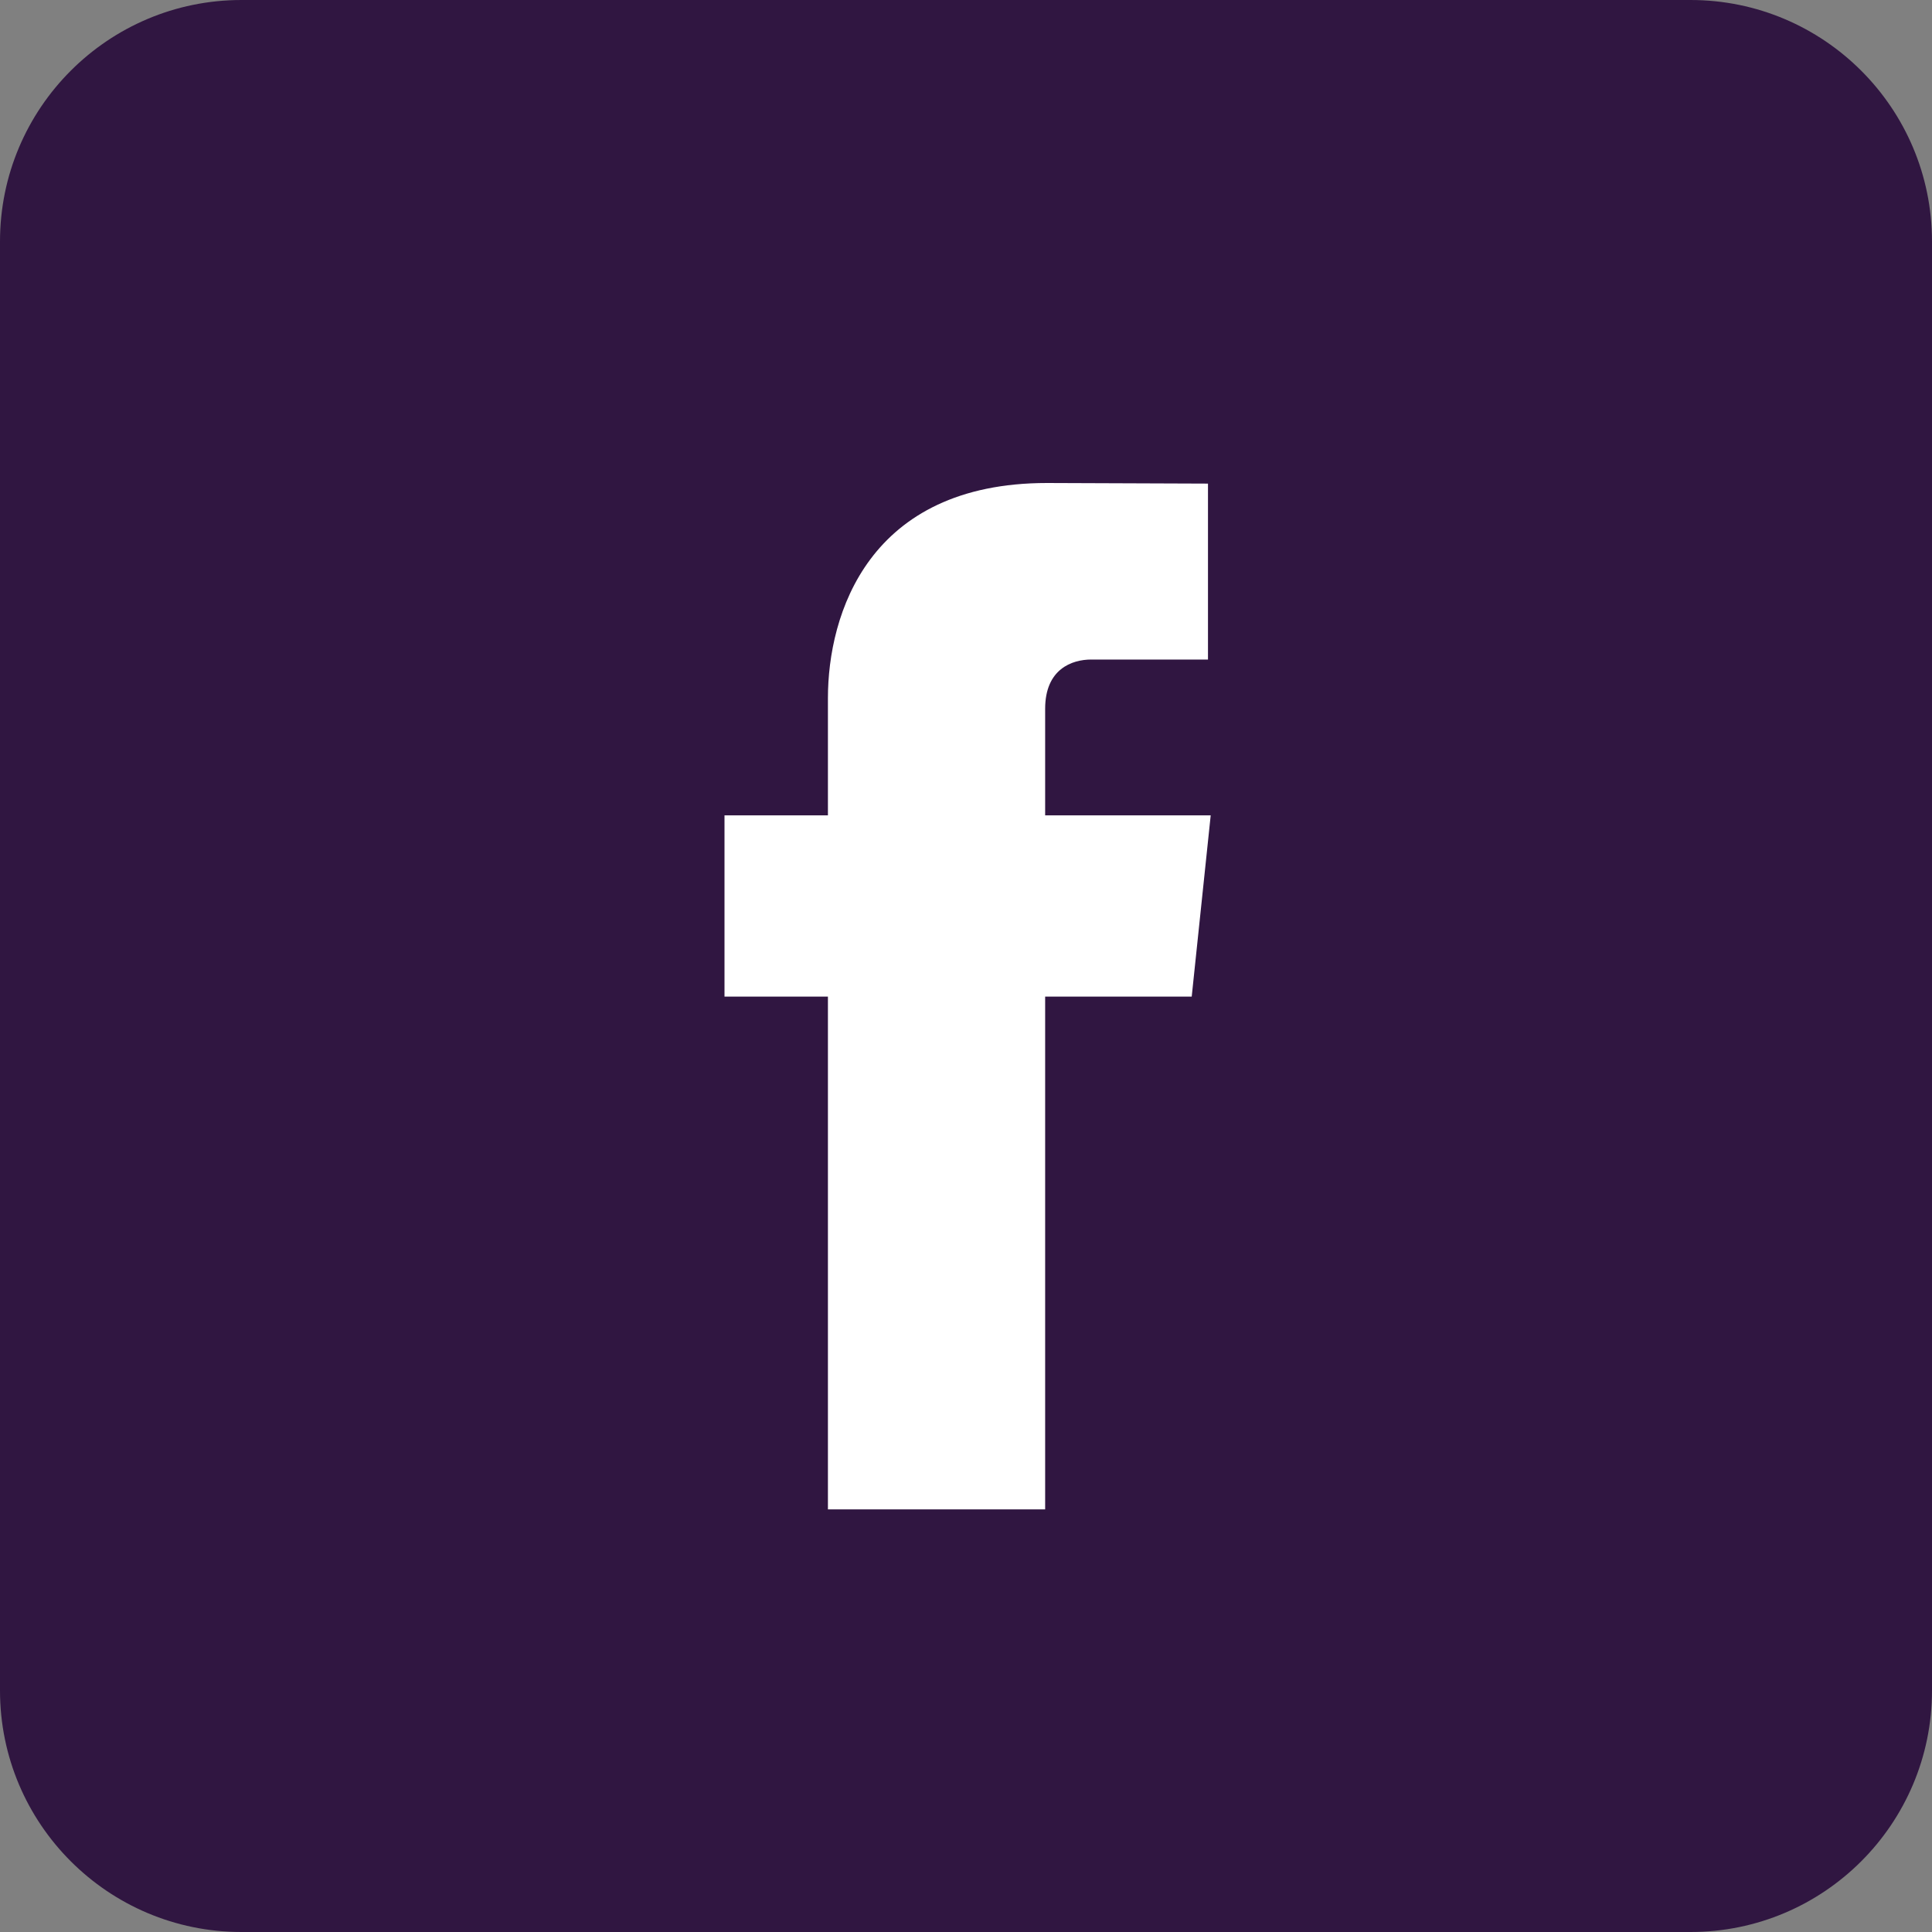<?xml version="1.0" encoding="UTF-8" standalone="no"?>
<svg xmlns="http://www.w3.org/2000/svg" xmlns:xlink="http://www.w3.org/1999/xlink" height="32" overflow="hidden" viewBox="0 0 32.0 32.0" width="32" xml:space="preserve">
  <rect x="0" y="0" width="32.0" height="32.0" fill="#808080" stroke="none"/>
  <g transform="translate(-325 -304)">
    <path d="M353 304C355.209 304 357 305.791 357 308L357 332C357 334.209 355.209 336 353 336L329 336C326.791 336 325 334.209 325 332L325 308C325 305.791 326.791 304 329 304Z" fill="#301641"/>
    <g>
      <path d="M344.738 320.507 342.311 320.507 342.311 329 338.713 329 338.713 320.507 337 320.507 337 317.505 338.713 317.505 338.713 315.564C338.713 314.175 339.383 312 342.342 312L345.008 312.01 345.008 314.924 343.074 314.924C342.756 314.924 342.311 315.08 342.311 315.74L342.311 317.505 345.053 317.505 344.739 320.503 344.739 320.506Z" fill="#FFFFFF"/>
    </g>
  </g>
</svg>
